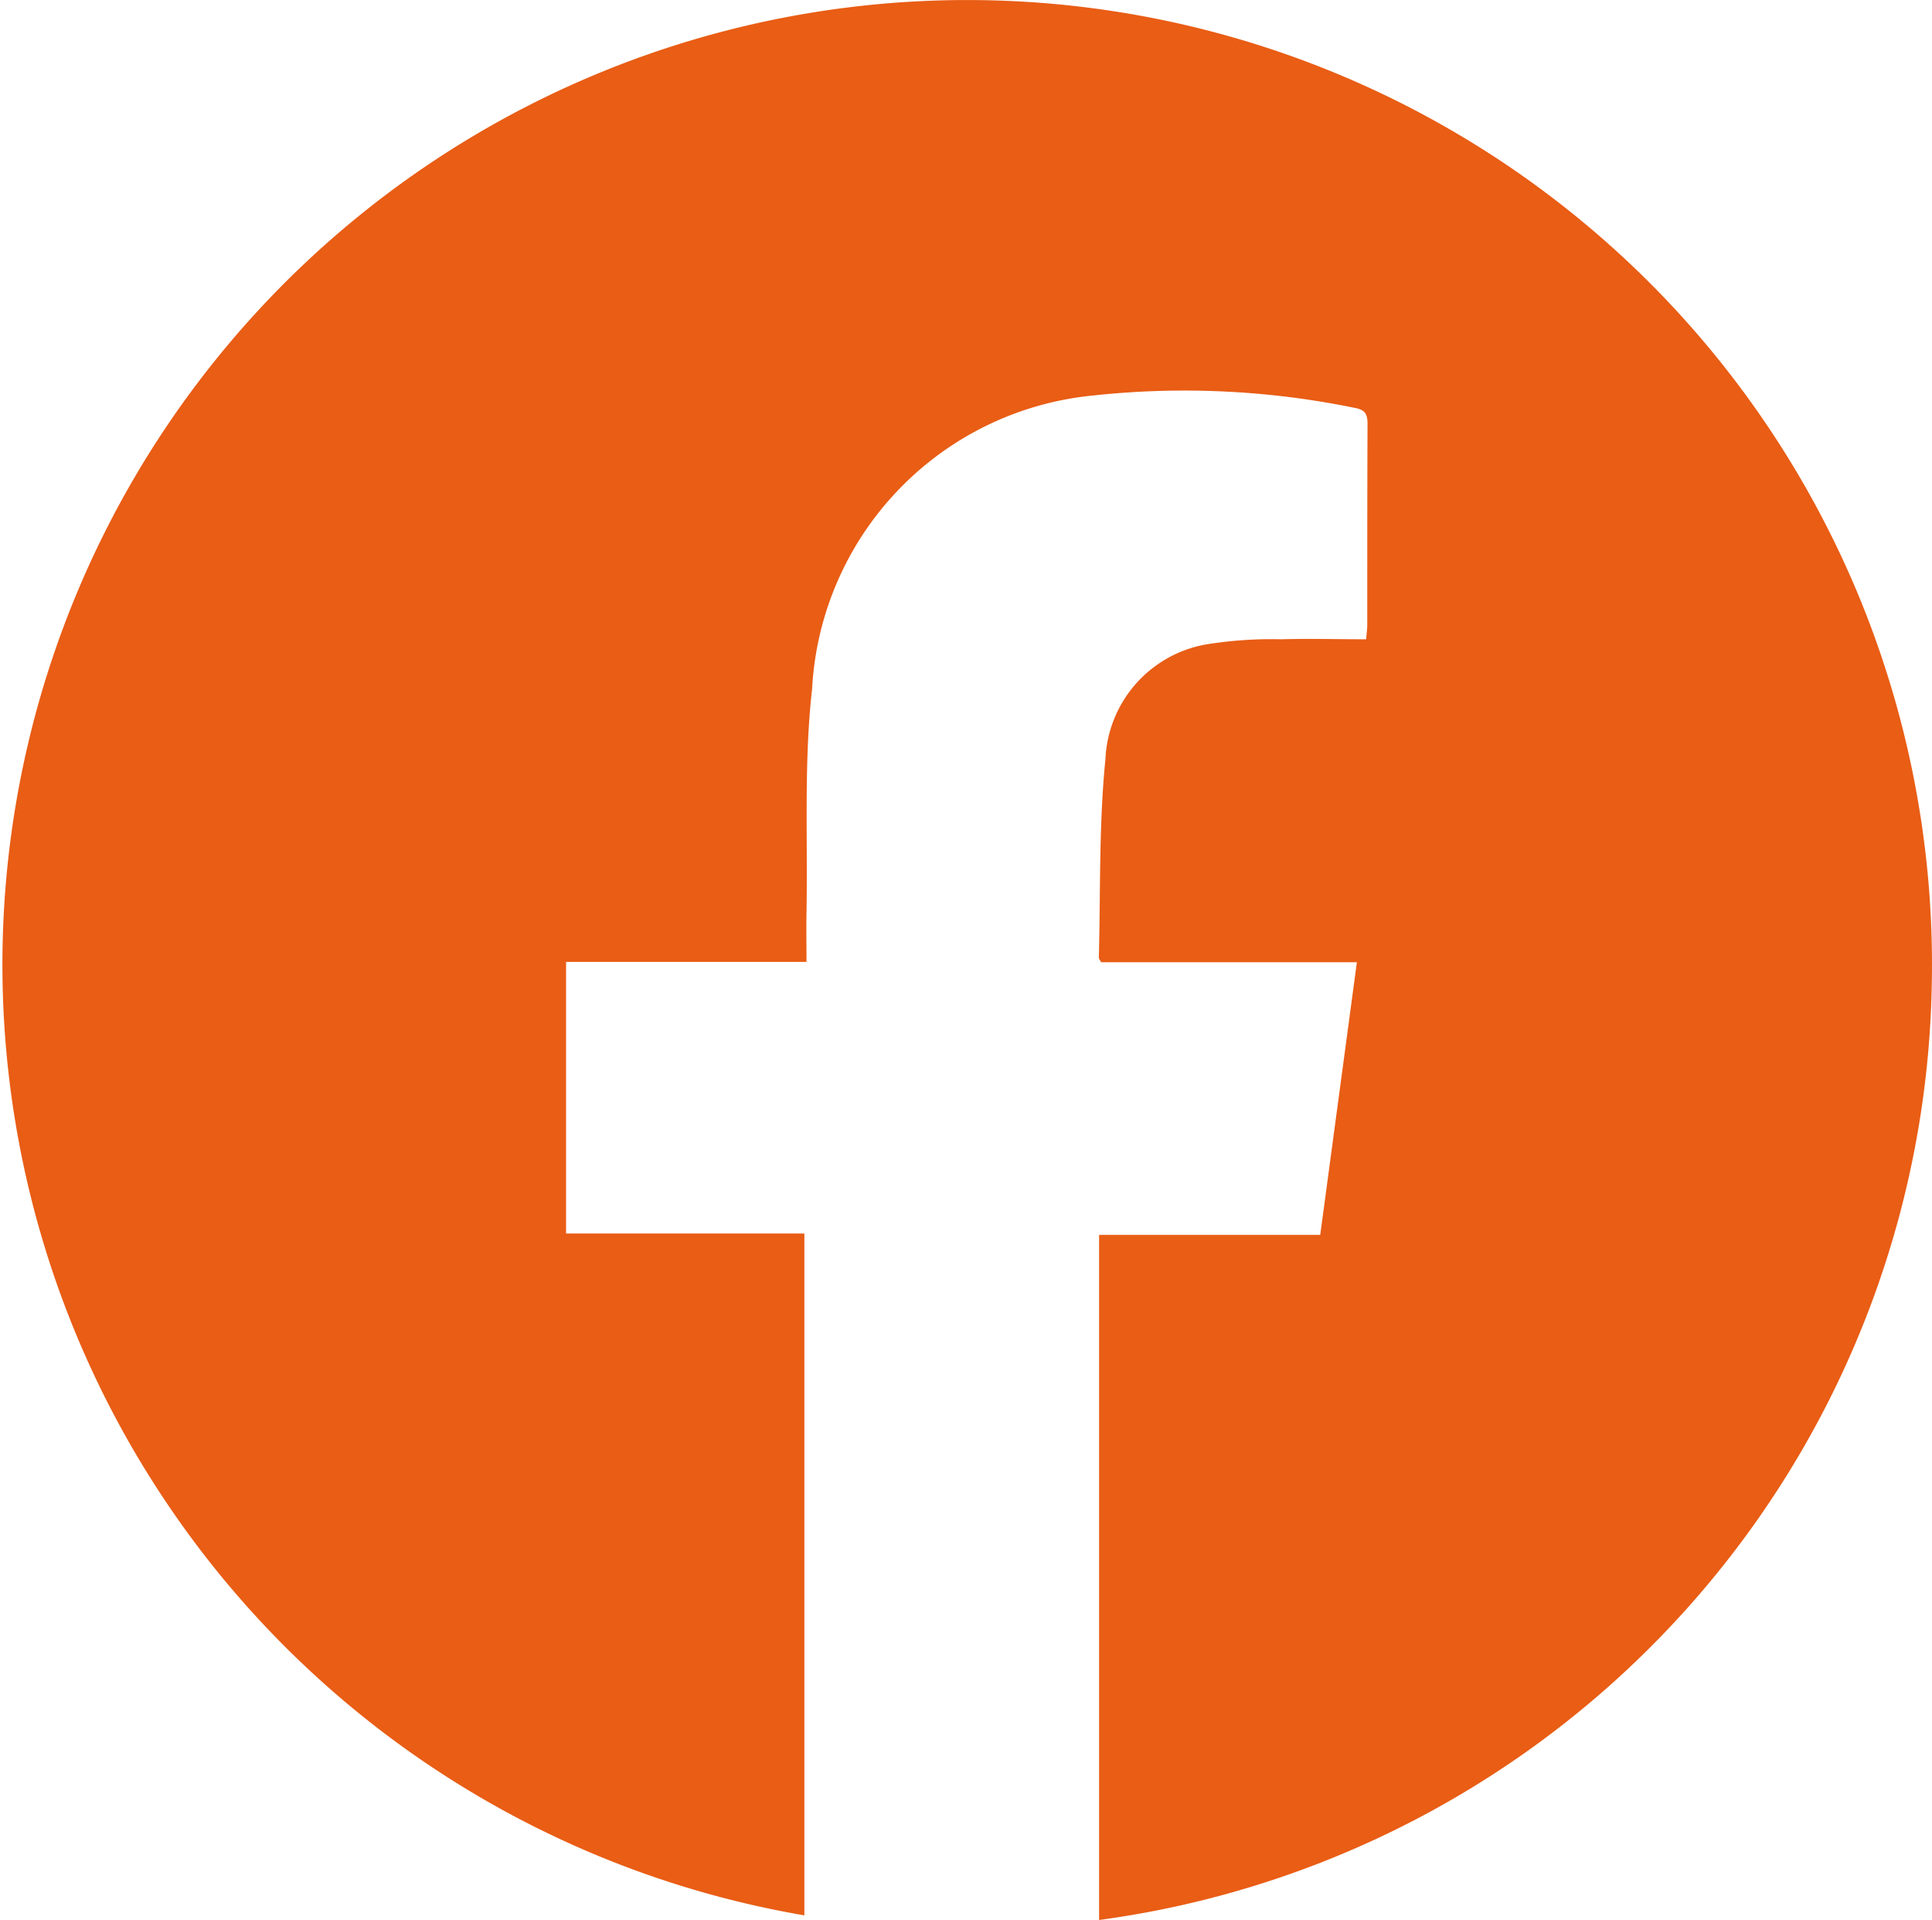 <svg id="Groupe_873" data-name="Groupe 873" xmlns="http://www.w3.org/2000/svg" xmlns:xlink="http://www.w3.org/1999/xlink" width="42.972" height="42.714" viewBox="0 0 42.972 42.714">
  <defs>
    <clipPath id="clip-path">
      <rect id="Rectangle_451" data-name="Rectangle 451" width="42.972" height="42.714" fill="#e95d15"/>
    </clipPath>
  </defs>
  <g id="Groupe_871" data-name="Groupe 871" clip-path="url(#clip-path)">
    <path id="Tracé_7101" data-name="Tracé 7101" d="M24.446,42.713V27.471h4.919l.815-6.065H24.492c-.032-.059-.052-.078-.052-.1.04-1.472,0-2.953.147-4.415a2.714,2.714,0,0,1,2.224-2.553,9.11,9.11,0,0,1,1.689-.117c.62-.018,1.24,0,1.886,0,.011-.136.025-.231.025-.327,0-1.487,0-2.974.006-4.461,0-.233-.06-.321-.3-.363A18.834,18.834,0,0,0,24.292,8.8a6.929,6.929,0,0,0-6.229,6.525c-.186,1.646-.094,3.323-.125,4.986-.006.352,0,.7,0,1.087H12.591v6.042h5.3V42.61A21.459,21.459,0,1,1,42.965,22,21.378,21.378,0,0,1,24.446,42.713" transform="translate(0 0.001)" fill="#e95d15"/>
  </g>
</svg>

